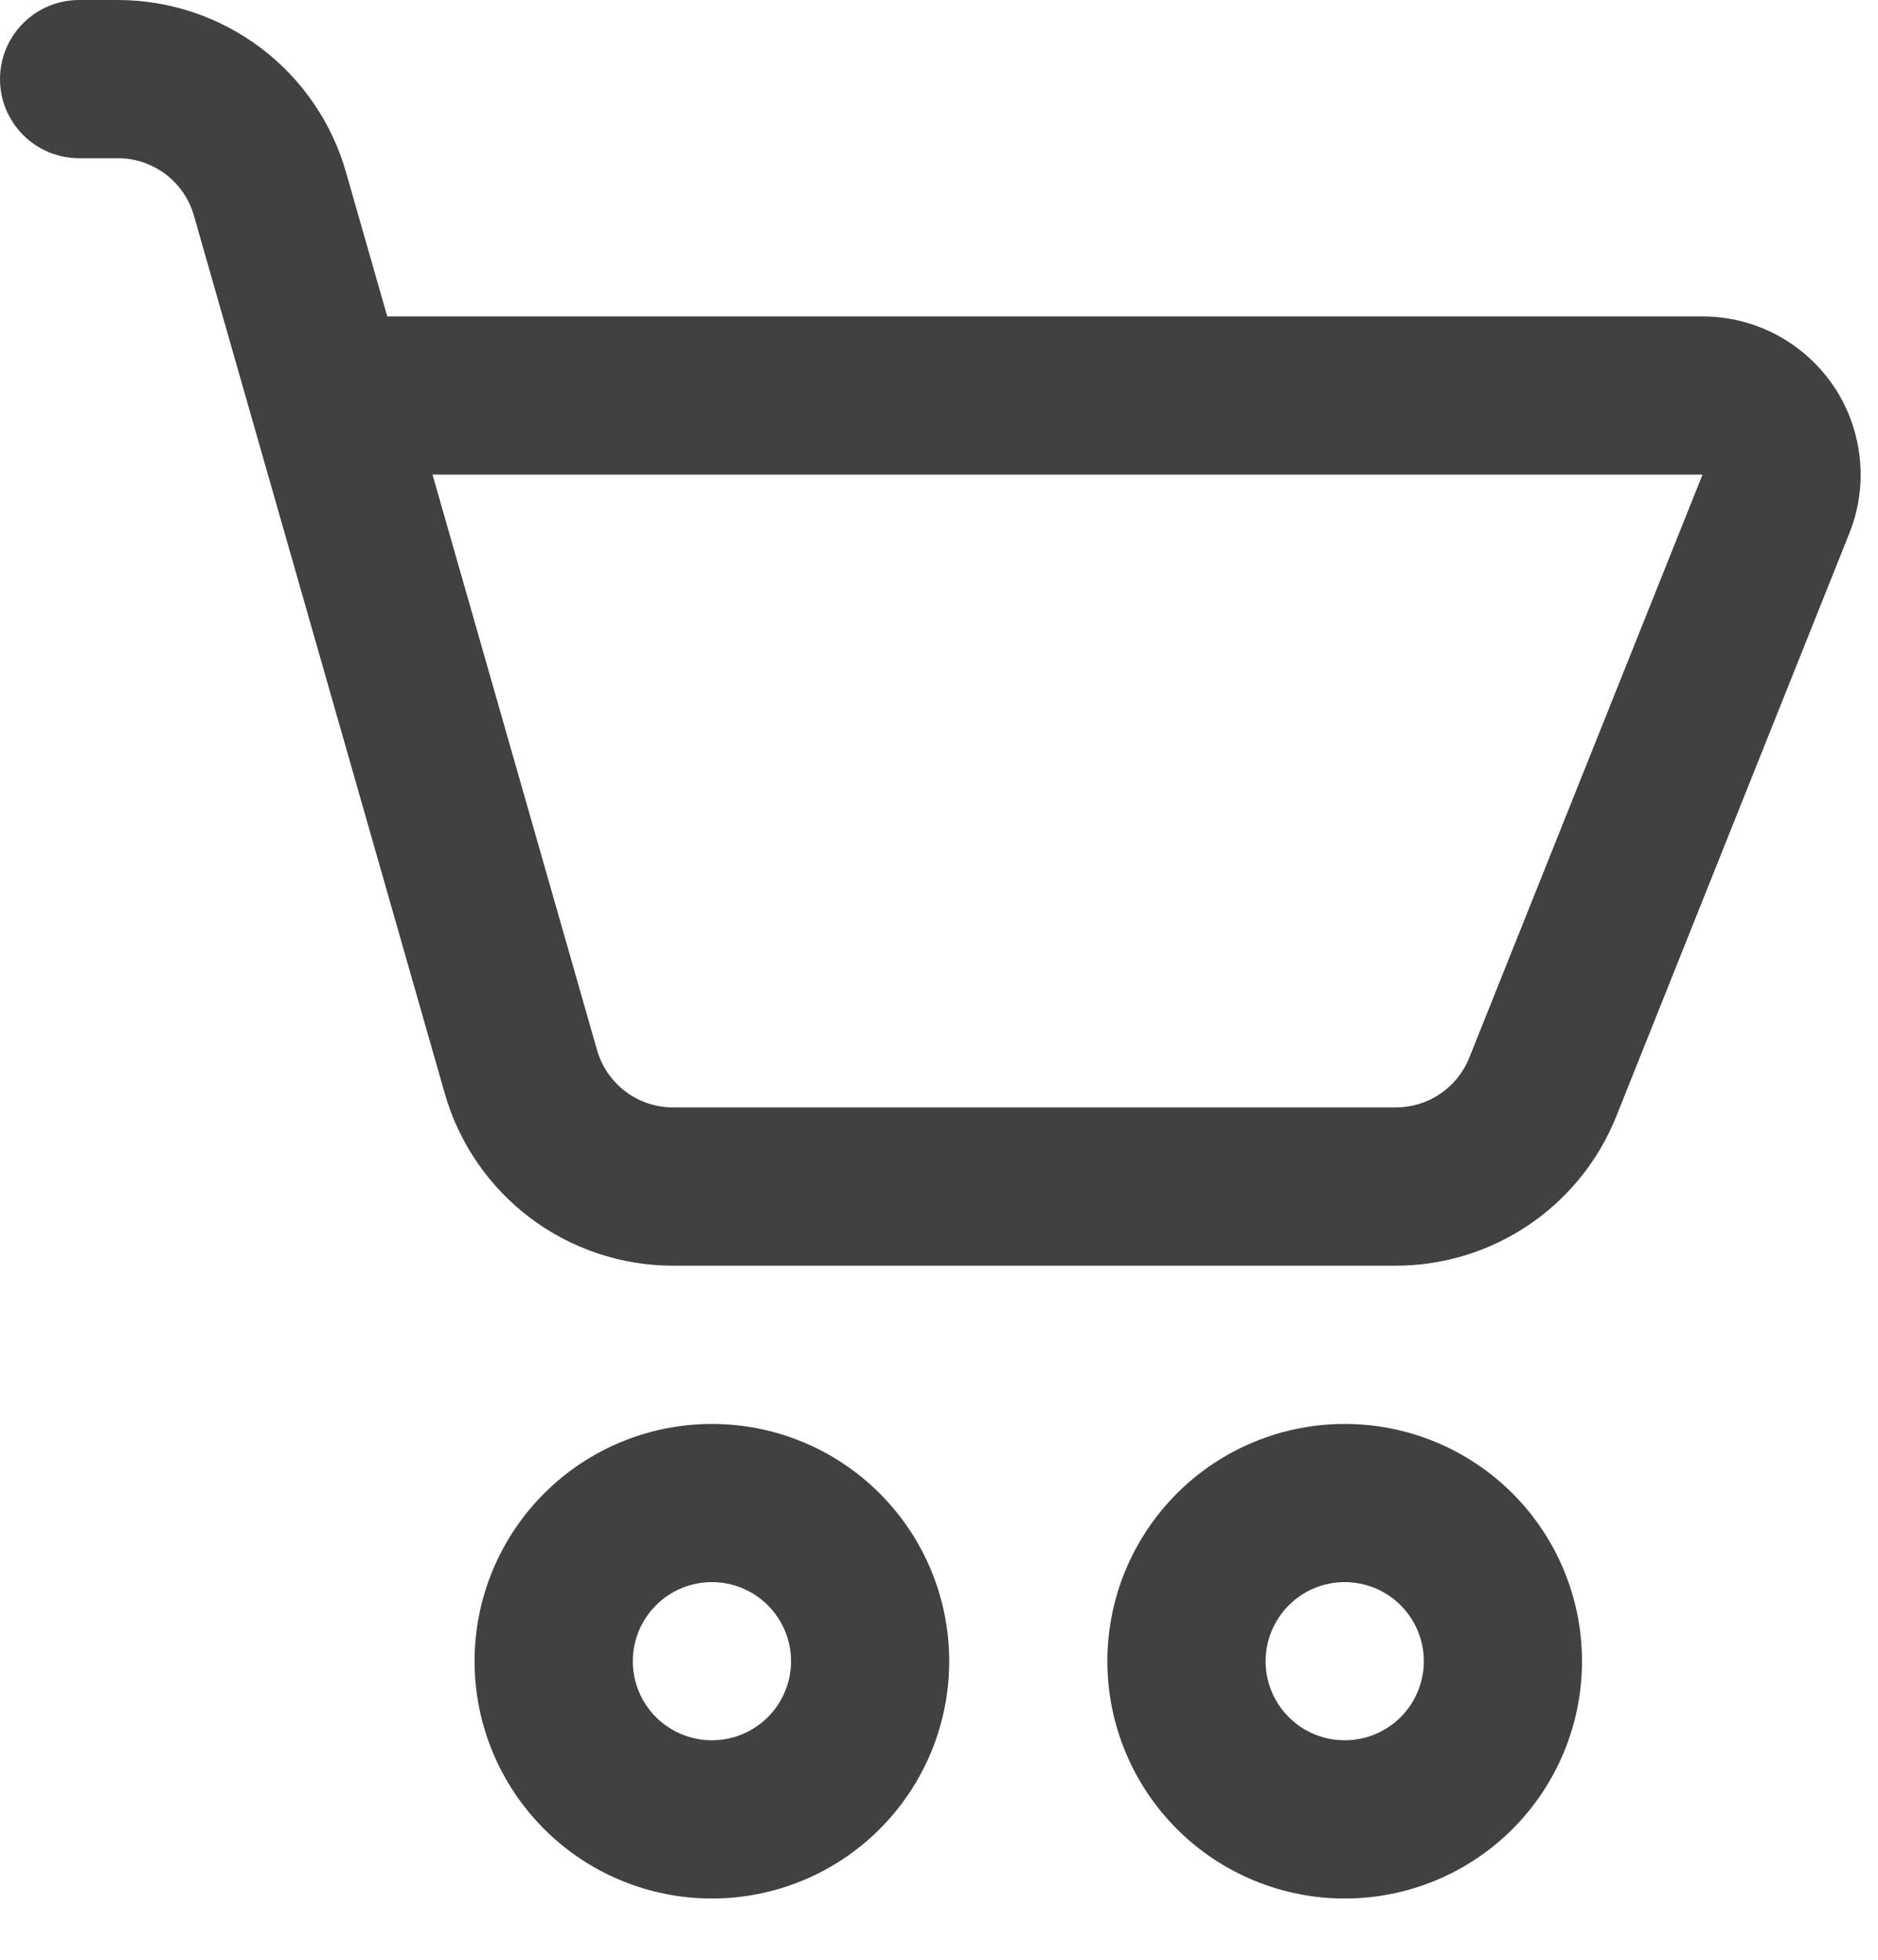 <svg width="23" height="24" viewBox="0 0 23 24" fill="none" xmlns="http://www.w3.org/2000/svg">
<path d="M0.969 0C0.712 0 0.465 0.102 0.284 0.284C0.102 0.465 0 0.712 0 0.969C0 1.226 0.102 1.472 0.284 1.654C0.465 1.835 0.712 1.938 0.969 1.938H1.445C1.656 1.938 1.86 2.007 2.028 2.134C2.196 2.26 2.318 2.439 2.375 2.641L5.448 13.394C5.622 14.001 5.989 14.534 6.493 14.915C6.997 15.294 7.611 15.5 8.242 15.5H17.095C17.675 15.5 18.243 15.326 18.724 15C19.205 14.675 19.578 14.212 19.794 13.673L22.649 6.531C22.767 6.237 22.81 5.919 22.776 5.605C22.742 5.29 22.632 4.989 22.455 4.726C22.277 4.464 22.038 4.25 21.759 4.101C21.479 3.953 21.168 3.875 20.851 3.875H4.743L4.237 2.108C4.064 1.501 3.698 0.967 3.194 0.587C2.69 0.207 2.077 0.001 1.445 0H0.969ZM7.312 12.859L5.297 5.812H20.851L17.994 12.954C17.922 13.134 17.797 13.288 17.637 13.396C17.477 13.505 17.288 13.562 17.095 13.562H8.242C8.032 13.562 7.827 13.493 7.659 13.366C7.492 13.239 7.37 13.062 7.312 12.859ZM8.719 23.25C9.1 23.25 9.478 23.175 9.831 23.029C10.184 22.883 10.504 22.669 10.774 22.399C11.044 22.129 11.258 21.808 11.404 21.456C11.55 21.103 11.625 20.725 11.625 20.344C11.625 19.962 11.55 19.584 11.404 19.232C11.258 18.879 11.044 18.559 10.774 18.289C10.504 18.019 10.184 17.805 9.831 17.659C9.478 17.513 9.1 17.438 8.719 17.438C7.948 17.438 7.209 17.744 6.664 18.289C6.119 18.834 5.812 19.573 5.812 20.344C5.812 21.114 6.119 21.854 6.664 22.399C7.209 22.944 7.948 23.25 8.719 23.25ZM8.719 21.312C8.462 21.312 8.215 21.21 8.034 21.029C7.852 20.847 7.75 20.601 7.75 20.344C7.75 20.087 7.852 19.84 8.034 19.659C8.215 19.477 8.462 19.375 8.719 19.375C8.976 19.375 9.222 19.477 9.404 19.659C9.585 19.84 9.688 20.087 9.688 20.344C9.688 20.601 9.585 20.847 9.404 21.029C9.222 21.21 8.976 21.312 8.719 21.312ZM16.469 23.25C16.85 23.25 17.228 23.175 17.581 23.029C17.933 22.883 18.254 22.669 18.524 22.399C18.794 22.129 19.008 21.808 19.154 21.456C19.3 21.103 19.375 20.725 19.375 20.344C19.375 19.962 19.3 19.584 19.154 19.232C19.008 18.879 18.794 18.559 18.524 18.289C18.254 18.019 17.933 17.805 17.581 17.659C17.228 17.513 16.85 17.438 16.469 17.438C15.698 17.438 14.959 17.744 14.414 18.289C13.869 18.834 13.562 19.573 13.562 20.344C13.562 21.114 13.869 21.854 14.414 22.399C14.959 22.944 15.698 23.25 16.469 23.25ZM16.469 21.312C16.212 21.312 15.965 21.21 15.784 21.029C15.602 20.847 15.5 20.601 15.5 20.344C15.5 20.087 15.602 19.84 15.784 19.659C15.965 19.477 16.212 19.375 16.469 19.375C16.726 19.375 16.972 19.477 17.154 19.659C17.335 19.84 17.438 20.087 17.438 20.344C17.438 20.601 17.335 20.847 17.154 21.029C16.972 21.21 16.726 21.312 16.469 21.312Z" fill="#414141"/>
</svg>
